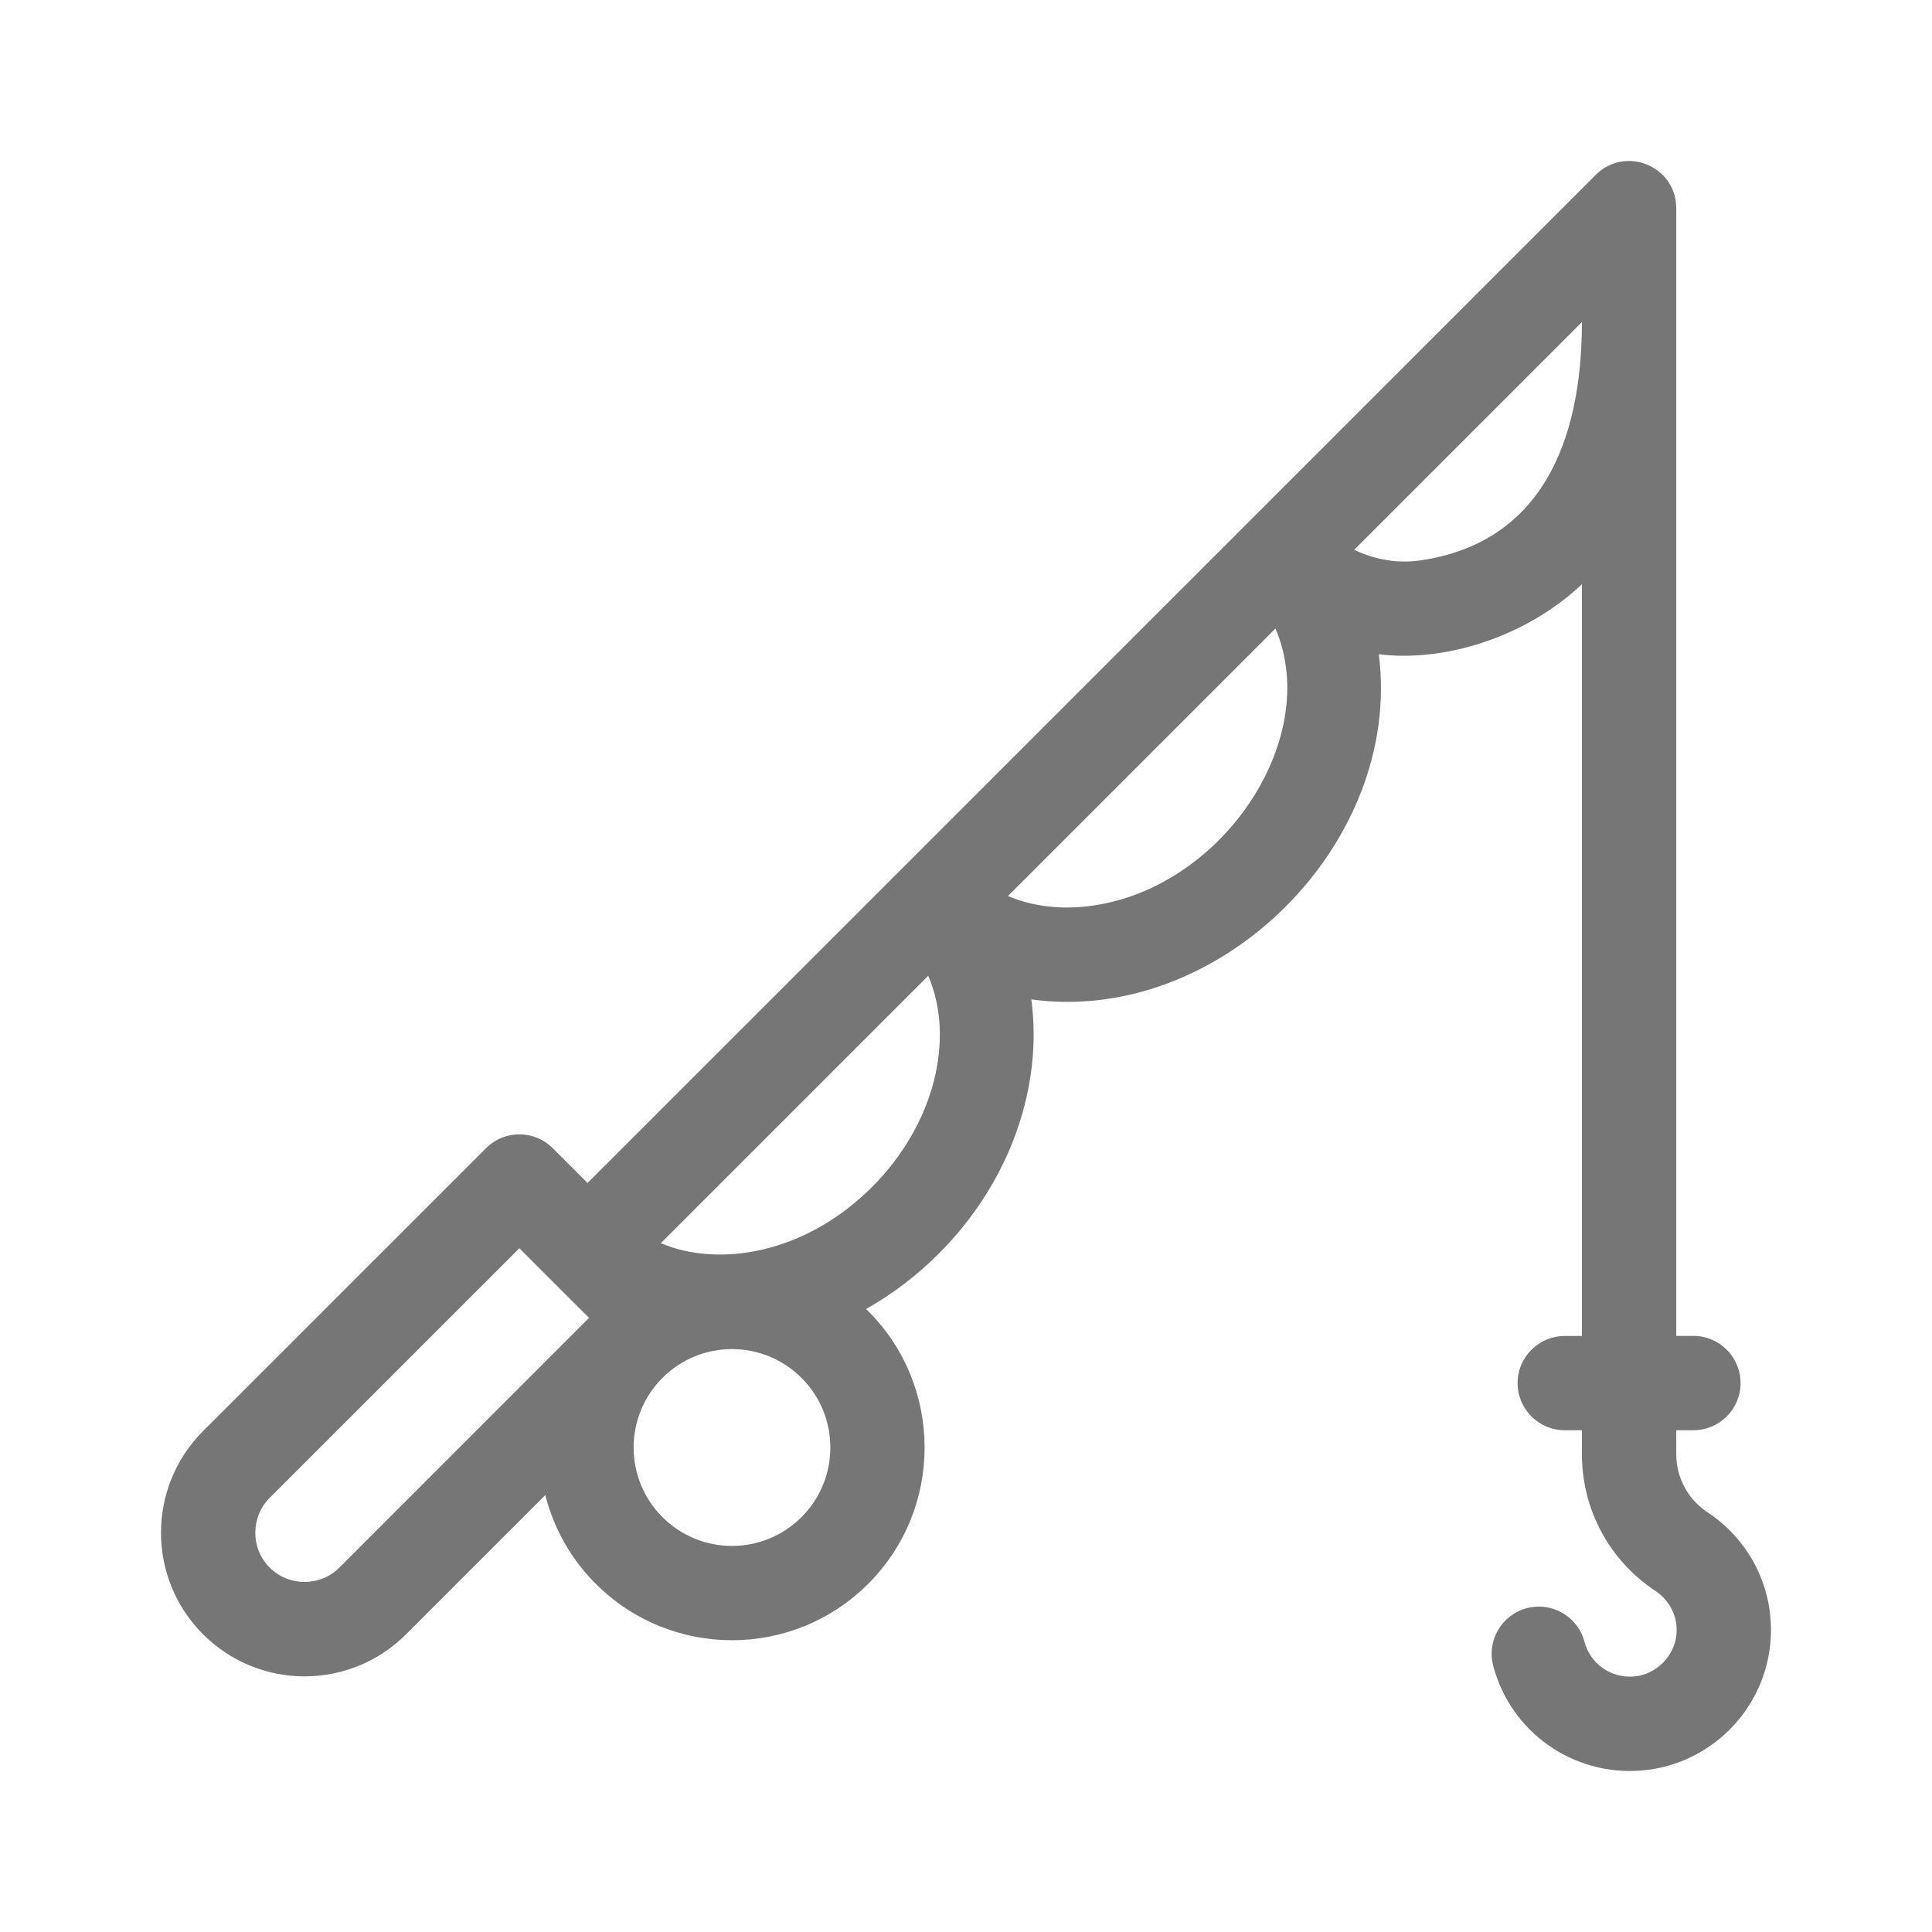 <svg width="24" height="24" viewBox="0 0 24 24" fill="none" xmlns="http://www.w3.org/2000/svg">
<g id="Gother_Icon Mint Edited-145">
<path id="Vector" d="M21.209 18.784C20.968 18.625 20.823 18.355 20.823 18.064V17.767H21.036C21.36 17.767 21.622 17.505 21.622 17.181C21.622 16.858 21.36 16.595 21.036 16.595H20.823C20.823 16.402 20.823 2.701 20.823 2.584C20.821 2.061 20.189 1.806 19.823 2.172L15.51 6.485C15.213 6.782 7.579 14.416 7.299 14.695L6.866 14.263C6.638 14.035 6.267 14.033 6.038 14.263L2.522 17.778C1.826 18.474 1.826 19.606 2.522 20.301C3.22 21 4.349 20.998 5.045 20.301L6.774 18.572C6.876 18.976 7.085 19.359 7.4 19.674C8.335 20.608 9.848 20.611 10.786 19.674C11.719 18.741 11.719 17.222 10.786 16.288C10.777 16.279 10.767 16.271 10.758 16.262C11.082 16.078 11.387 15.848 11.661 15.574C12.562 14.673 12.956 13.479 12.811 12.415C15.154 12.737 17.429 10.475 17.128 8.127C17.928 8.228 18.941 7.926 19.651 7.258V16.596H19.438C19.115 16.596 18.852 16.858 18.852 17.181C18.852 17.505 19.115 17.767 19.438 17.767H19.651V18.065C19.651 18.751 19.992 19.385 20.564 19.763C20.71 19.859 20.855 20.056 20.824 20.318C20.792 20.586 20.565 20.804 20.296 20.826C20.012 20.849 19.755 20.668 19.683 20.395C19.601 20.082 19.281 19.895 18.968 19.977C18.654 20.059 18.467 20.379 18.549 20.692C18.765 21.515 19.538 22.063 20.391 21.994C21.218 21.927 21.89 21.28 21.987 20.456C22.066 19.793 21.767 19.153 21.209 18.784ZM4.216 19.473C3.977 19.711 3.589 19.711 3.35 19.473C3.112 19.234 3.112 18.846 3.35 18.607L6.452 15.506C6.453 15.507 6.884 15.938 6.884 15.939C6.886 15.94 7.316 16.37 7.317 16.371L4.216 19.473ZM9.957 18.846C9.479 19.323 8.708 19.324 8.229 18.846C7.752 18.369 7.752 17.594 8.229 17.117C8.707 16.639 9.48 16.64 9.957 17.117C10.434 17.594 10.434 18.369 9.957 18.846ZM10.833 14.745C9.998 15.58 8.925 15.748 8.209 15.443L11.531 12.121C11.866 12.901 11.611 13.967 10.833 14.745ZM13.456 11.264C13.116 11.295 12.798 11.248 12.521 11.131C12.66 10.992 15.708 7.944 15.844 7.808C16.44 9.198 15.14 11.108 13.456 11.264ZM17.648 6.961C17.37 7.003 17.085 6.955 16.822 6.83L19.651 4.001C19.651 5.508 19.131 6.742 17.648 6.961Z" fill="#777677"/>
</g>
</svg>
